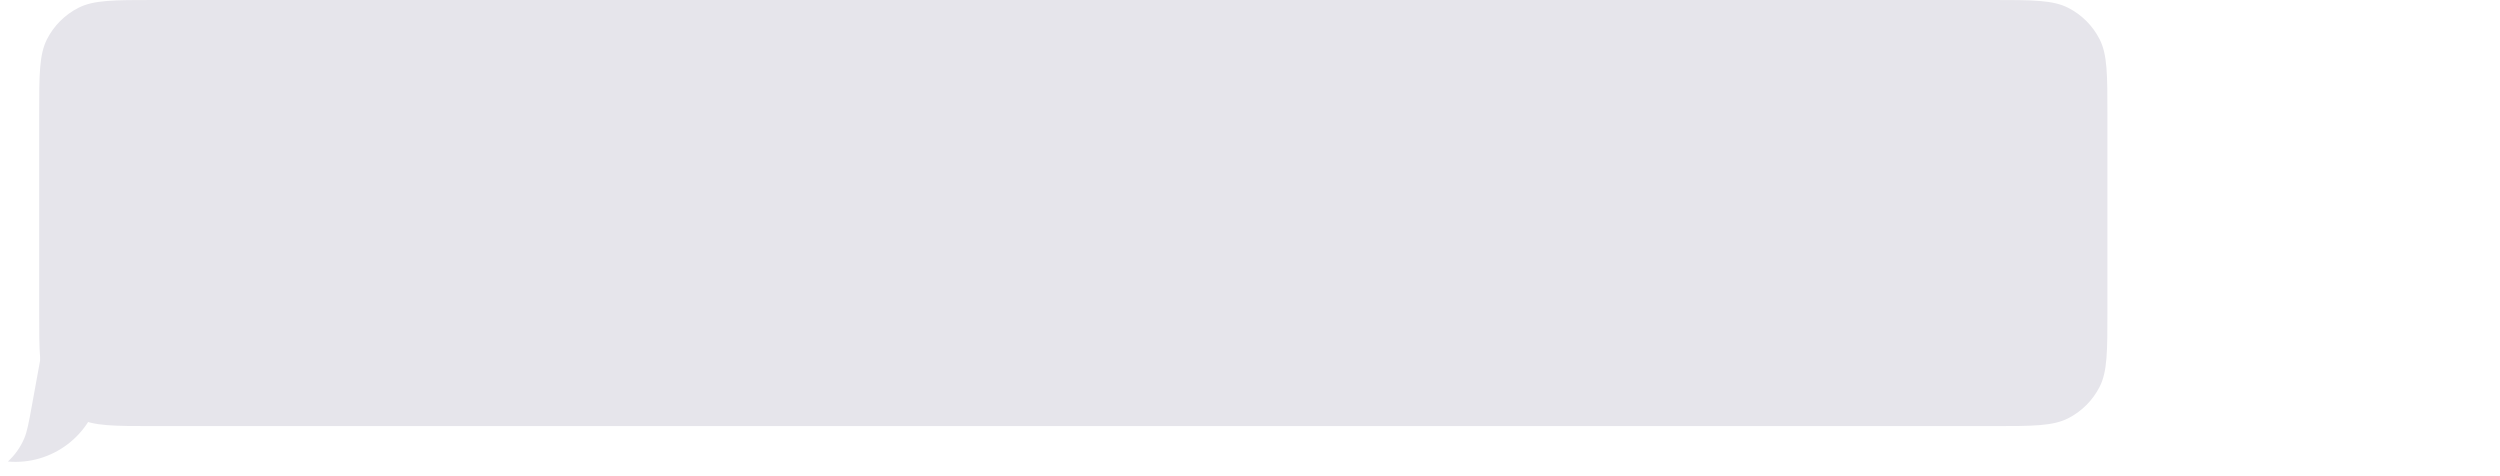 <?xml version="1.0" encoding="UTF-8"?> <svg xmlns="http://www.w3.org/2000/svg" width="2089" height="398" viewBox="0 0 2089 398" fill="none"> <path fill-rule="evenodd" clip-rule="evenodd" d="M6.597 385.653C43.257 388.916 77.021 363.735 83.744 326.814L89.477 295.328L36.344 285.654L26.689 338.683C24.024 353.318 22.692 360.635 20.208 366.436C17.024 373.875 12.342 380.38 6.597 385.653Z" fill="#E6E5EB"></path> <path fill-rule="evenodd" clip-rule="evenodd" d="M1760.96 96.012C1760.96 62.405 1760.96 45.601 1754.42 32.765C1748.66 21.474 1739.48 12.294 1728.19 6.54C1715.36 0 1698.55 0 1664.95 0H128.747C95.14 0 78.336 0 65.499 6.54C54.208 12.294 45.028 21.474 39.275 32.765C32.735 45.601 32.735 62.405 32.735 96.012V260.034C32.735 293.641 32.735 310.445 39.275 323.281C45.028 334.572 54.208 343.752 65.499 349.506C78.336 356.046 95.14 356.046 128.747 356.046H1664.95C1698.55 356.046 1715.36 356.046 1728.19 349.506C1739.48 343.752 1748.66 334.572 1754.42 323.281C1760.96 310.445 1760.96 293.641 1760.96 260.034V96.012Z" fill="#E6E5EB"></path> </svg> 